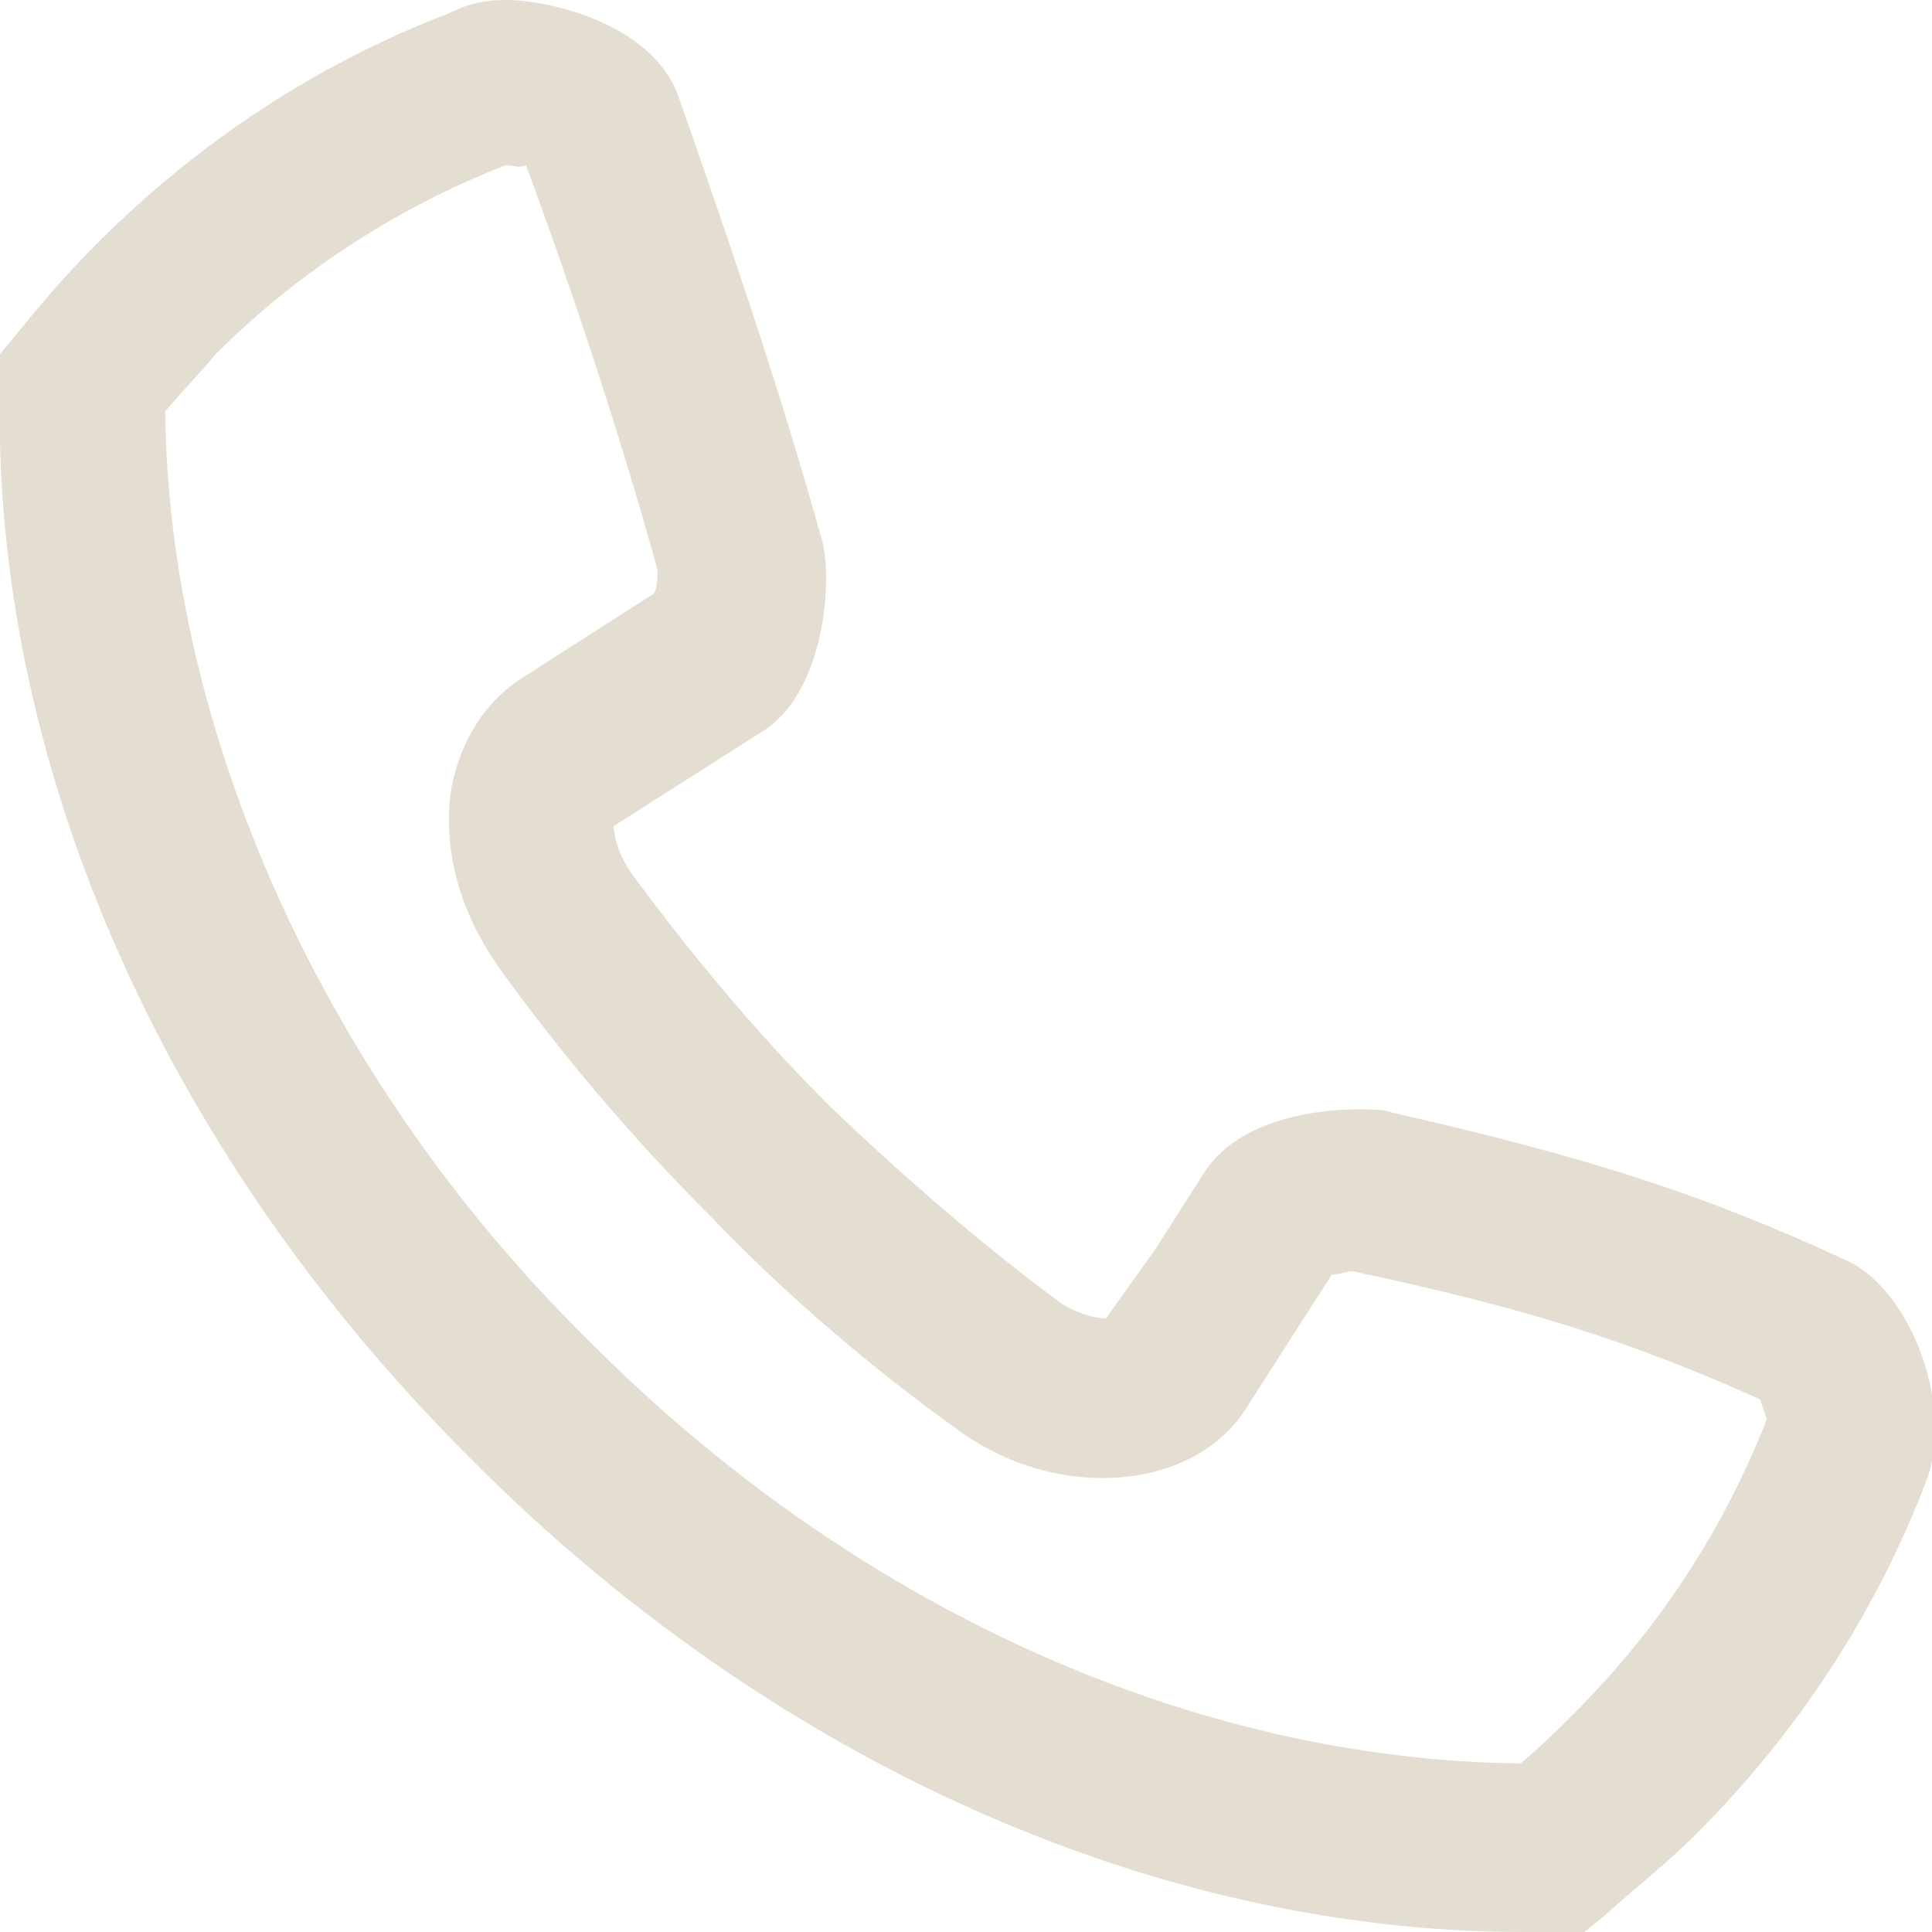 <svg version="1.1" xmlns="http://www.w3.org/2000/svg" xmlns:xlink="http://www.w3.org/1999/xlink" x="0px" y="0px" width="25px" height="25px" viewBox="0 0 57.3 57.3" style="enable-background:new 0 0 57.3 57.3;" xml:space="preserve">
<style type="text/css">
	.st0{fill:#E4DDD1;}
</style>
<defs>
</defs>
<g>
	<g>
		<path class="st0" d="M45.2,57.3c-11,0-22.3-5.1-31.1-13.9l-0.2-0.2l0,0C4.7,34-0.3,22.4,0,11.3l0-0.8l0.5-0.6
			c0.8-1,1.6-1.9,2.4-2.7c3-3,6.5-5.3,10.4-6.8C13.9,0.1,14.4,0,15,0c1.3,0,4.3,0.7,5.1,2.8c1.3,3.7,3,8.6,4.3,13.3
			c0.3,1.3,0,4.5-1.8,5.6l-4.4,2.8c0,0,0,0.7,0.6,1.5c1.7,2.3,3.6,4.6,5.8,6.8c2.2,2.1,4.5,4.1,6.8,5.8c0.4,0.3,1,0.5,1.4,0.5
			l1.5-2.1l1.4-2.2c1.2-1.9,4.2-1.9,4.6-1.9c0.4,0,0.7,0,1,0.1c5.7,1.3,9.2,2.4,13.5,4.4c1.9,0.9,3.2,4.4,2.3,6.6
			c-1.5,3.9-3.8,7.4-6.8,10.4c-0.8,0.8-1.8,1.6-2.7,2.4l-0.6,0.5L45.2,57.3L45.2,57.3z M4.9,12.2C5,21.7,9.6,32,17.4,39.7l0.2,0.2
			c7.8,7.8,17.8,12.3,27.5,12.4c0.6-0.5,1.1-1,1.6-1.5c2.5-2.5,4.4-5.4,5.7-8.7c0,0-0.1-0.3-0.2-0.6c-3.8-1.7-6.9-2.7-12.1-3.8
			c-0.1,0-0.4,0.1-0.6,0.1L37,41.7c-1.5,2.5-5.6,2.9-8.6,0.7c-2.5-1.8-5-3.9-7.3-6.3c-2.4-2.4-4.5-4.9-6.3-7.4
			c-1.2-1.7-1.7-3.6-1.4-5.4c0.3-1.4,1-2.5,2.1-3.2l3.9-2.5c0.1-0.2,0.1-0.5,0.1-0.7c-1.1-4-2.6-8.5-3.9-12C15.4,5,15.2,4.9,15,4.9
			c-3.1,1.2-6.1,3.1-8.6,5.6C5.9,11.1,5.4,11.6,4.9,12.2L4.9,12.2z"/>
	</g>
</g>
</svg>
